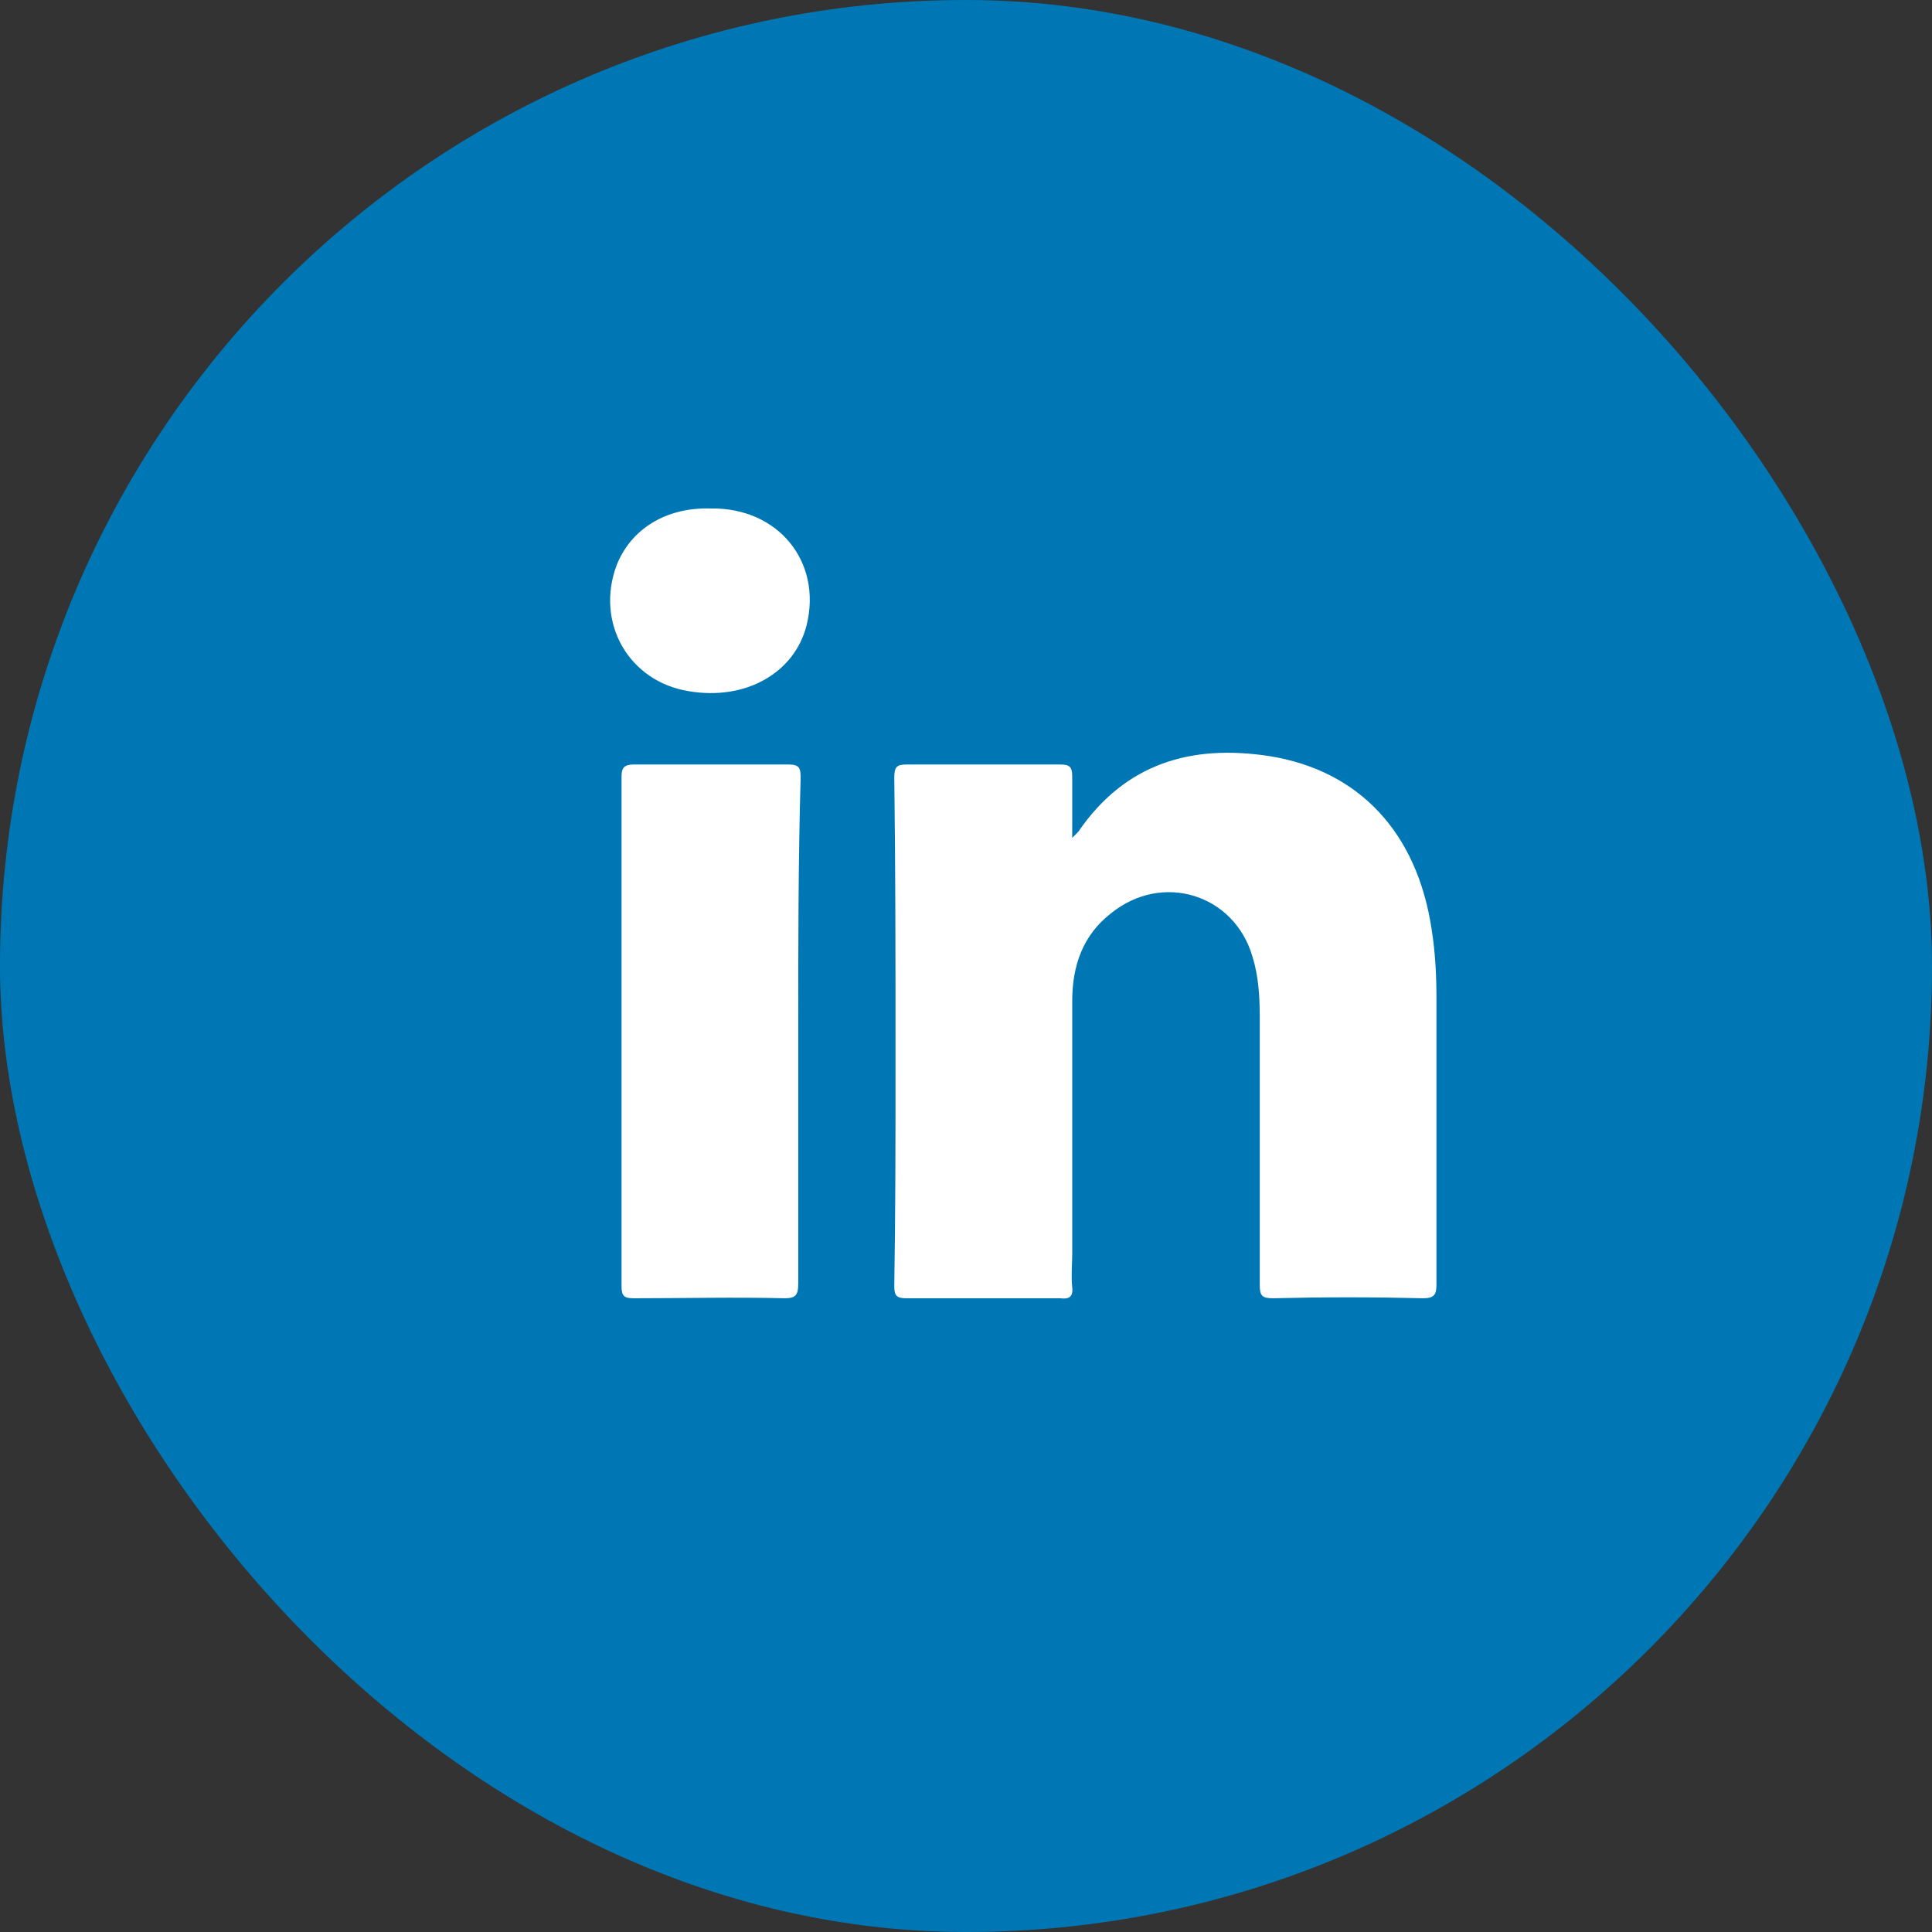 <svg width="42" height="42" viewBox="0 0 42 42" fill="none" xmlns="http://www.w3.org/2000/svg">
<rect x="0" y="0" width="42" height="42" fill="#333333" stroke="none"/>
<rect width="42" height="42" rx="21" fill="#0077B5"/>
<path d="M30.939 28.223C29.842 28.196 28.771 28.196 27.673 28.223C27.438 28.223 27.386 28.17 27.386 27.935C27.386 26.001 27.386 24.041 27.386 22.108C27.386 21.663 27.359 21.219 27.229 20.801C26.837 19.442 25.269 18.946 24.145 19.86C23.544 20.331 23.309 20.984 23.309 21.768C23.309 23.597 23.309 25.426 23.309 27.256C23.309 27.491 23.283 27.726 23.309 27.987C23.335 28.196 23.231 28.249 23.048 28.223C21.924 28.223 20.826 28.223 19.703 28.223C19.494 28.223 19.441 28.17 19.441 27.961C19.468 26.315 19.468 24.669 19.468 22.996C19.468 20.958 19.468 18.919 19.441 16.907C19.441 16.672 19.494 16.62 19.703 16.62C20.826 16.62 21.924 16.62 23.048 16.62C23.257 16.62 23.309 16.672 23.309 16.881C23.309 17.299 23.309 17.717 23.309 18.214C23.387 18.136 23.413 18.109 23.44 18.083C24.459 16.594 25.896 16.176 27.595 16.437C29.555 16.75 30.809 18.109 31.122 20.2C31.201 20.697 31.227 21.193 31.227 21.689C31.227 23.78 31.227 25.845 31.227 27.935C31.227 28.144 31.175 28.223 30.939 28.223Z" fill="white"/>
<path d="M17.353 22.421C17.353 24.25 17.353 26.08 17.353 27.909C17.353 28.144 17.301 28.223 17.066 28.223C15.968 28.196 14.871 28.223 13.773 28.223C13.564 28.223 13.512 28.17 13.512 27.961C13.512 24.277 13.512 20.566 13.512 16.881C13.512 16.698 13.564 16.62 13.773 16.62C14.897 16.62 16.02 16.62 17.144 16.62C17.379 16.62 17.405 16.698 17.405 16.907C17.353 18.737 17.353 20.566 17.353 22.421Z" fill="white"/>
<path d="M17.536 13.588C17.274 14.634 16.203 15.235 14.975 15.026C13.668 14.817 12.936 13.536 13.407 12.282C13.72 11.498 14.478 11.027 15.445 11.054C16.909 11.027 17.875 12.204 17.536 13.588Z" fill="white"/>
</svg>
